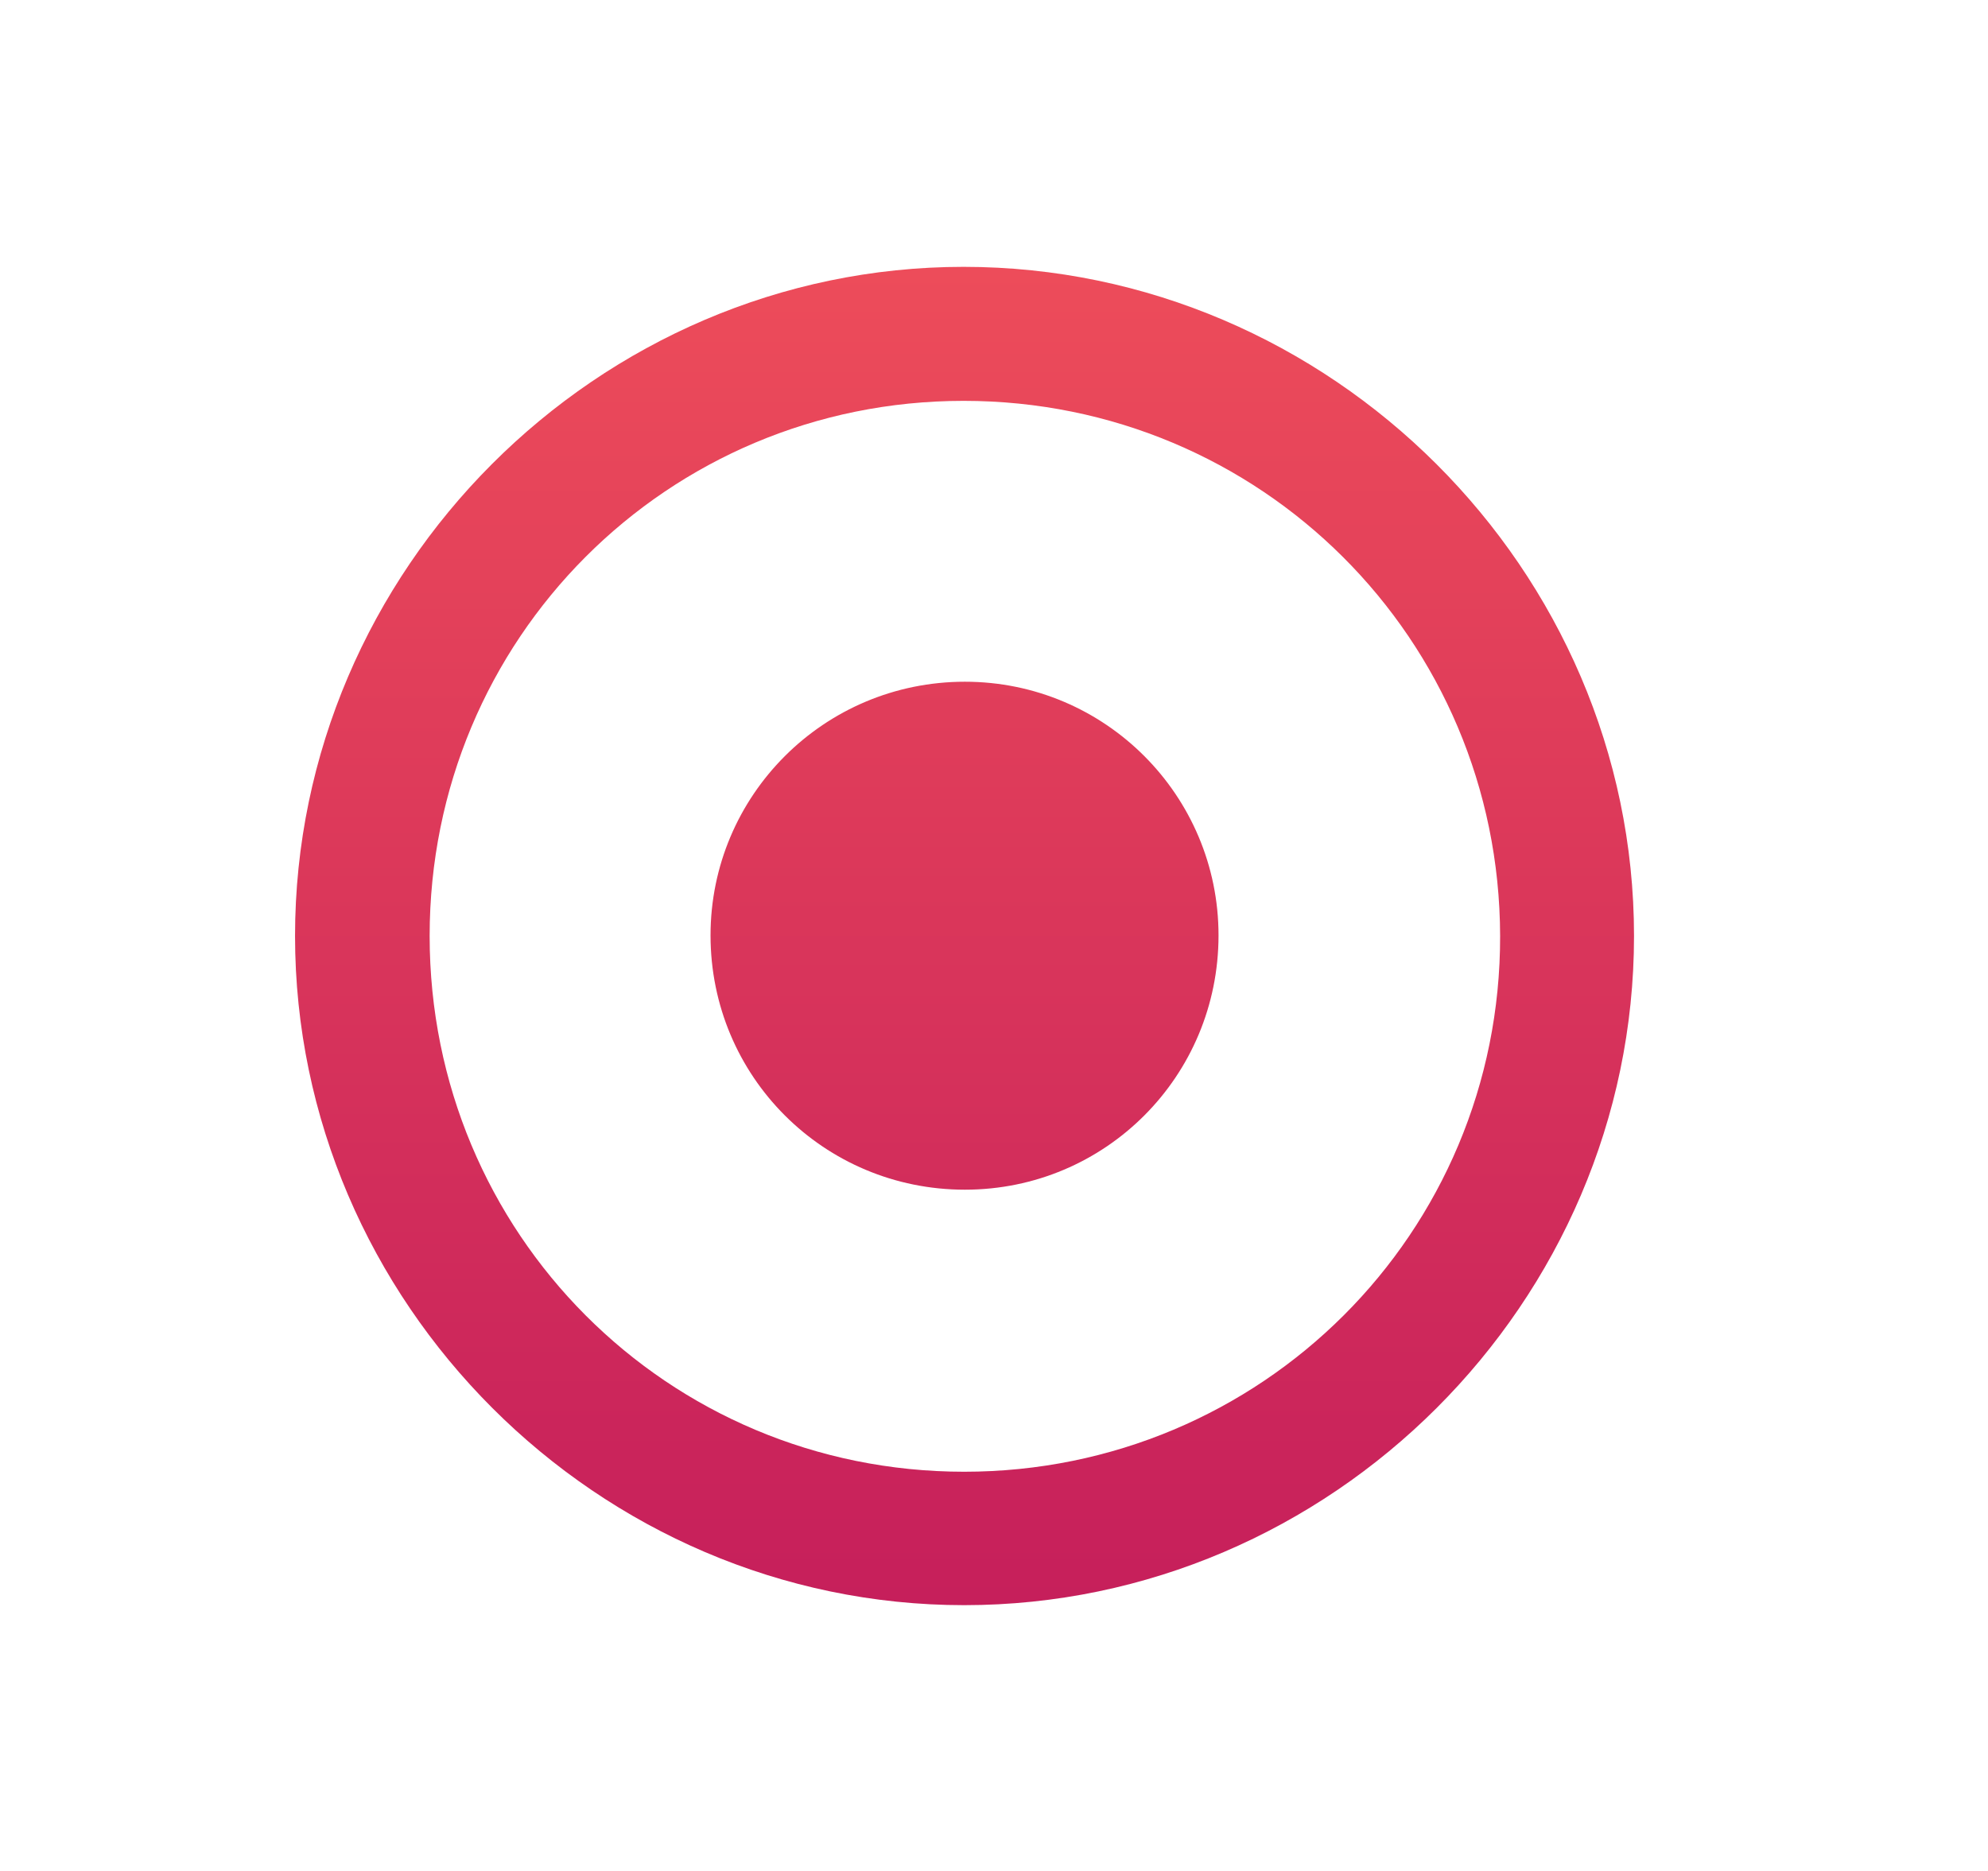 <?xml version="1.0" encoding="UTF-8" standalone="no"?>
<!DOCTYPE svg PUBLIC "-//W3C//DTD SVG 1.1//EN" "http://www.w3.org/Graphics/SVG/1.1/DTD/svg11.dtd">
<svg width="100%" height="100%" viewBox="0 0 17 16" version="1.1" xmlns="http://www.w3.org/2000/svg" xmlns:xlink="http://www.w3.org/1999/xlink" xml:space="preserve" xmlns:serif="http://www.serif.com/" style="fill-rule:evenodd;clip-rule:evenodd;stroke-linejoin:round;stroke-miterlimit:2;">
    <path d="M8.245,13.727C11.383,13.727 13.973,11.137 13.973,8.004C13.973,4.872 11.378,2.282 8.24,2.282C5.108,2.282 2.523,4.872 2.523,8.004C2.523,11.137 5.113,13.727 8.245,13.727ZM8.245,12.586C5.705,12.586 3.674,10.545 3.674,8.004C3.674,5.464 5.705,3.428 8.24,3.428C10.78,3.428 12.822,5.464 12.828,8.004C12.833,10.545 10.786,12.586 8.245,12.586ZM8.251,10.174C9.452,10.174 10.42,9.205 10.42,7.999C10.42,6.804 9.452,5.83 8.251,5.83C7.045,5.83 6.076,6.804 6.076,7.999C6.076,9.205 7.045,10.174 8.251,10.174Z" style="fill:url(#_Linear1);fill-rule:nonzero;"/>
    <defs>
        <linearGradient id="_Linear1" x1="0" y1="0" x2="1" y2="0" gradientUnits="userSpaceOnUse" gradientTransform="matrix(7.00745e-16,11.444,-11.444,7.00745e-16,8.248,2.282)"><stop offset="0" style="stop-color:rgb(237,76,90);stop-opacity:1"/><stop offset="1" style="stop-color:rgb(198,31,91);stop-opacity:1"/></linearGradient>
    </defs>
</svg>

